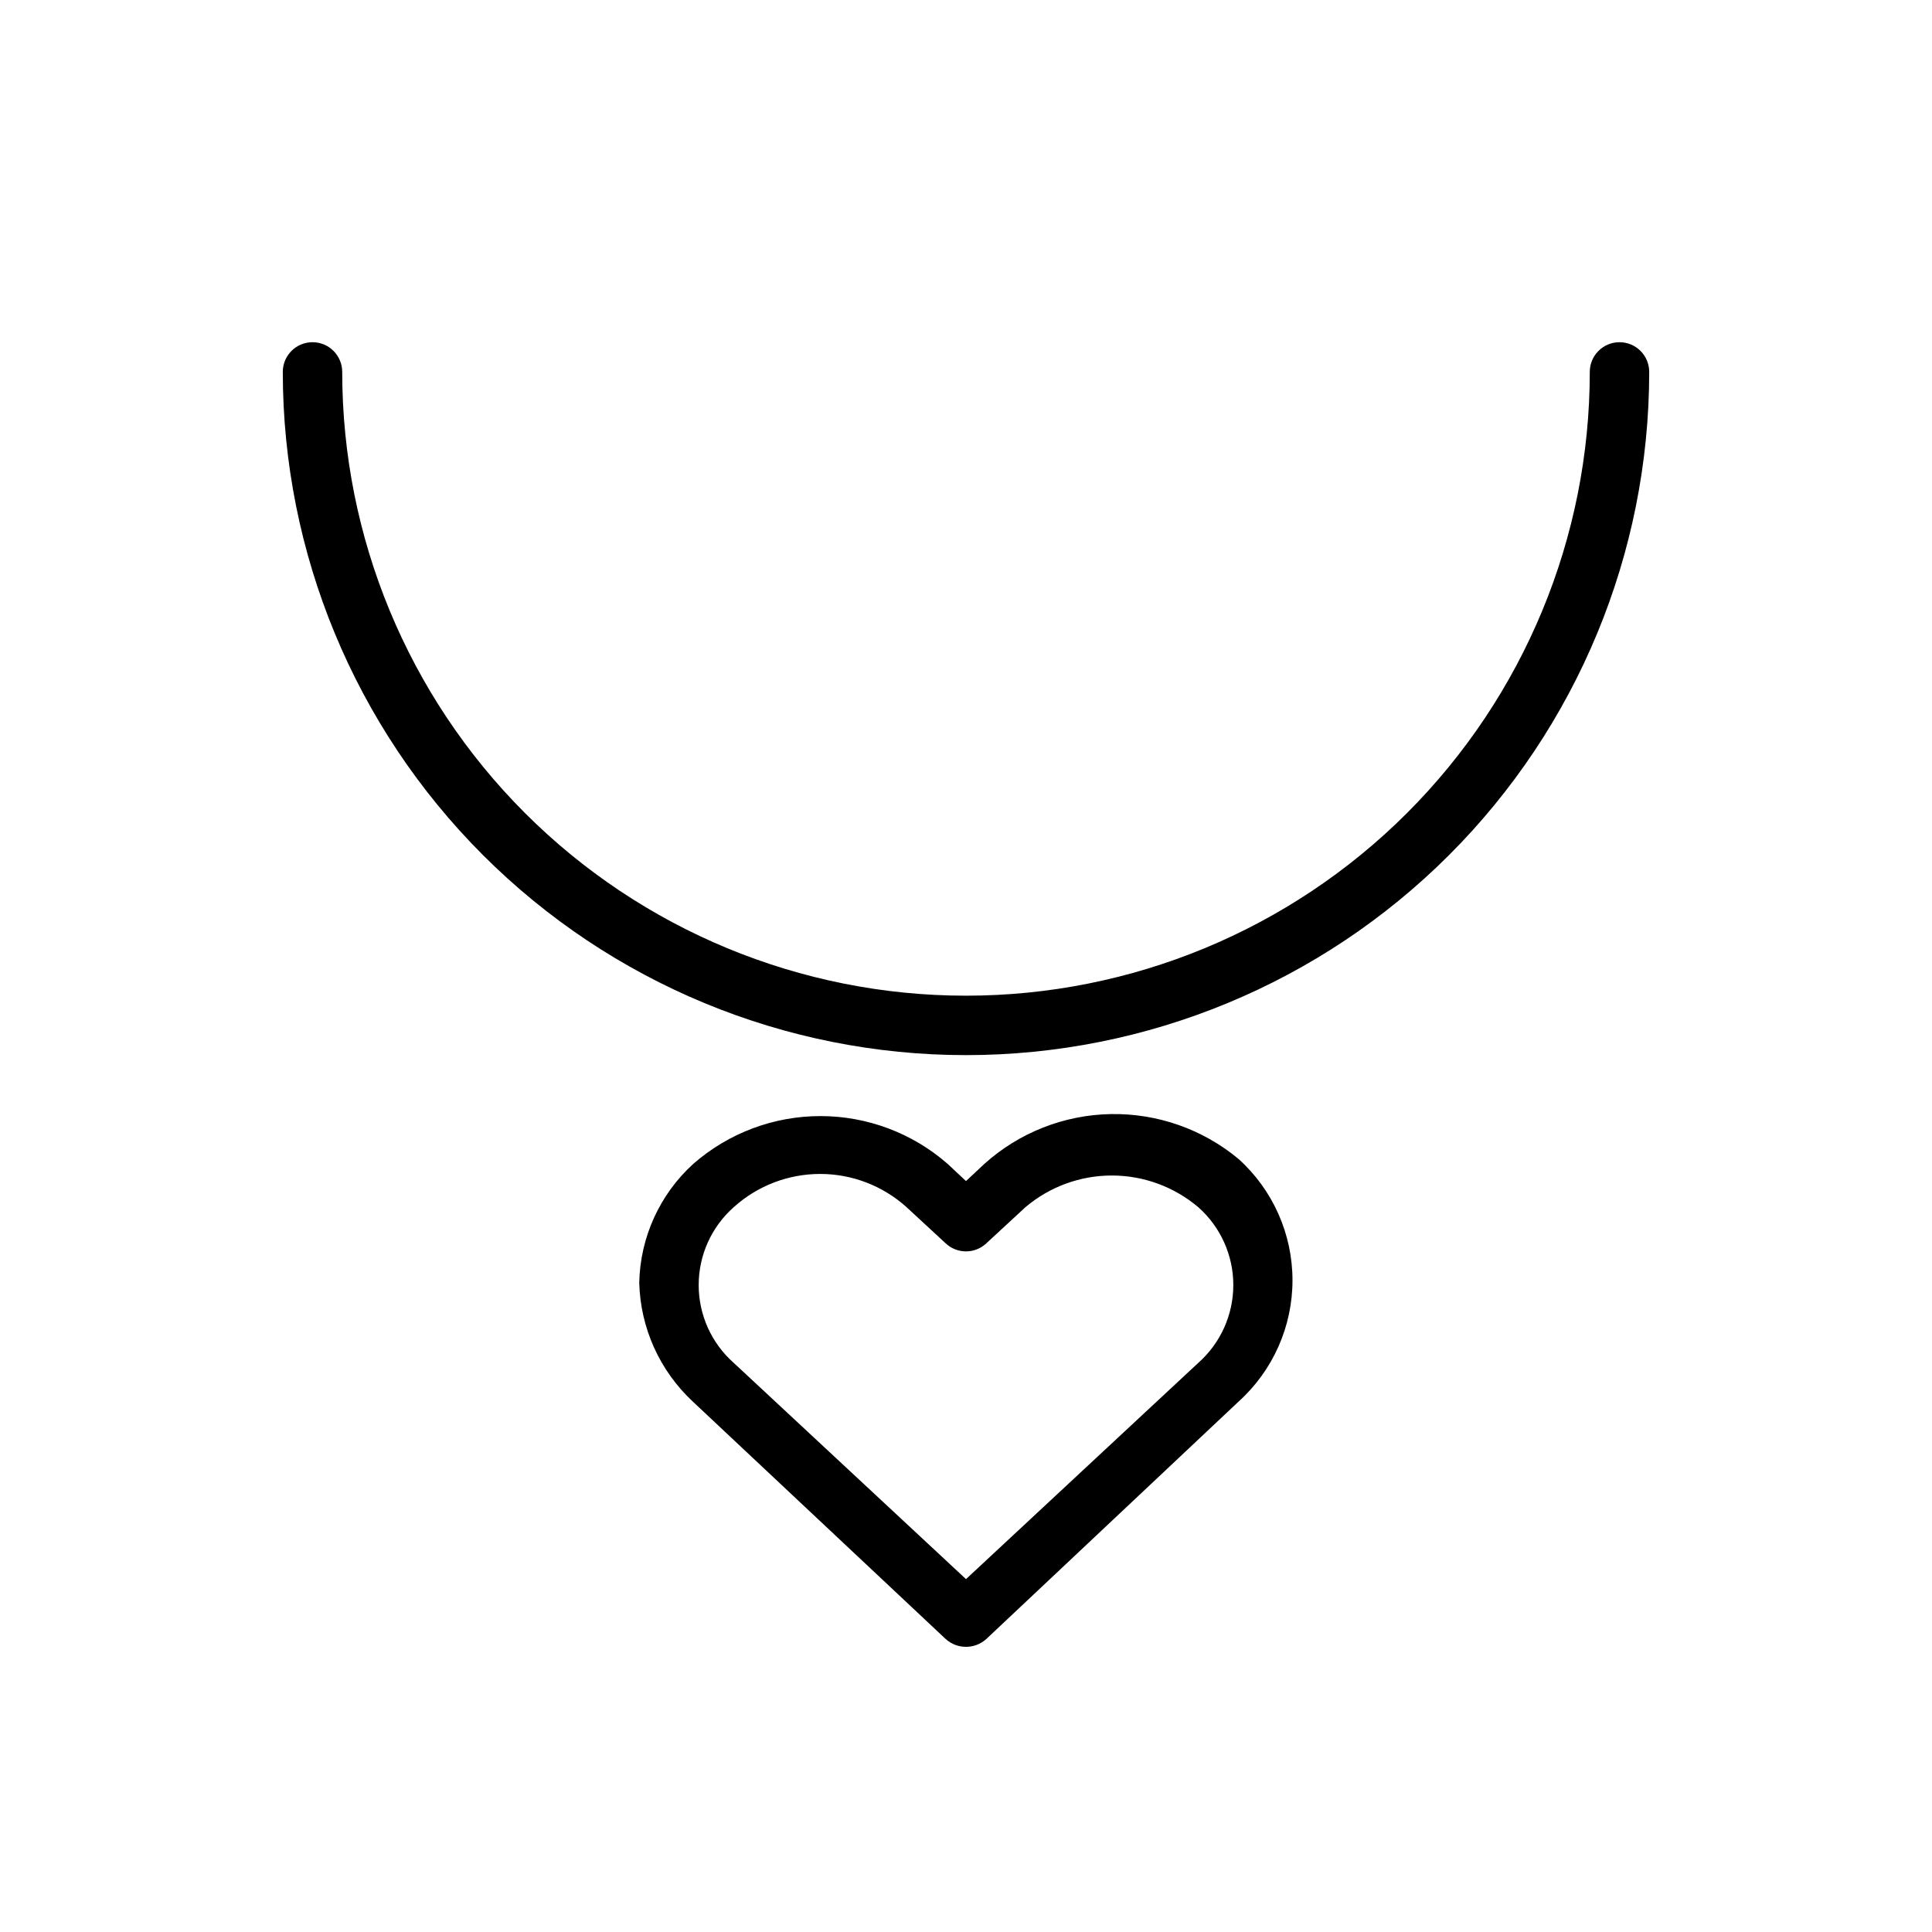 <?xml version="1.0" encoding="UTF-8"?>
<!-- Uploaded to: SVG Repo, www.svgrepo.com, Generator: SVG Repo Mixer Tools -->
<svg fill="#000000" width="800px" height="800px" version="1.1" viewBox="144 144 512 512" xmlns="http://www.w3.org/2000/svg">
 <g>
  <path d="m573.18 234.69c-4.348 0-7.871 3.523-7.871 7.871 0 43.844-17.418 85.891-48.422 116.89-31 31-73.047 48.418-116.89 48.418s-85.895-17.418-116.89-48.418c-31.004-31.004-48.418-73.051-48.418-116.89 0-4.348-3.527-7.871-7.875-7.871s-7.871 3.523-7.871 7.871c0 48.02 19.074 94.07 53.031 128.03 33.953 33.953 80.008 53.027 128.03 53.027s94.07-19.074 128.02-53.027c33.957-33.957 53.031-80.008 53.031-128.03 0-2.09-0.828-4.09-2.305-5.566-1.477-1.477-3.481-2.305-5.566-2.305z"/>
  <path d="m404.88 452.43-4.879 4.566-4.879-4.566h-0.004c-9.328-8.16-21.297-12.656-33.691-12.656s-24.363 4.496-33.691 12.656c-8.898 8.082-14.078 19.469-14.328 31.488 0.297 11.973 5.406 23.324 14.168 31.488l67.07 62.977c3.051 2.727 7.66 2.727 10.707 0l66.914-62.977c9.078-8.207 14.258-19.879 14.258-32.117 0-12.242-5.18-23.91-14.258-32.117-9.508-7.926-21.555-12.16-33.93-11.93s-24.254 4.914-33.457 13.188zm56.68 52.742-61.559 57.309-61.559-57.309h-0.004c-5.902-5.231-9.281-12.738-9.281-20.625s3.379-15.395 9.281-20.625c6.281-5.676 14.445-8.816 22.91-8.816s16.625 3.141 22.906 8.816l10.391 9.605c3.019 2.801 7.688 2.801 10.707 0l10.391-9.605c6.398-5.426 14.52-8.402 22.906-8.402 8.391 0 16.508 2.977 22.91 8.402 5.902 5.231 9.281 12.738 9.281 20.625s-3.379 15.395-9.281 20.625z"/>
 </g>
</svg>
